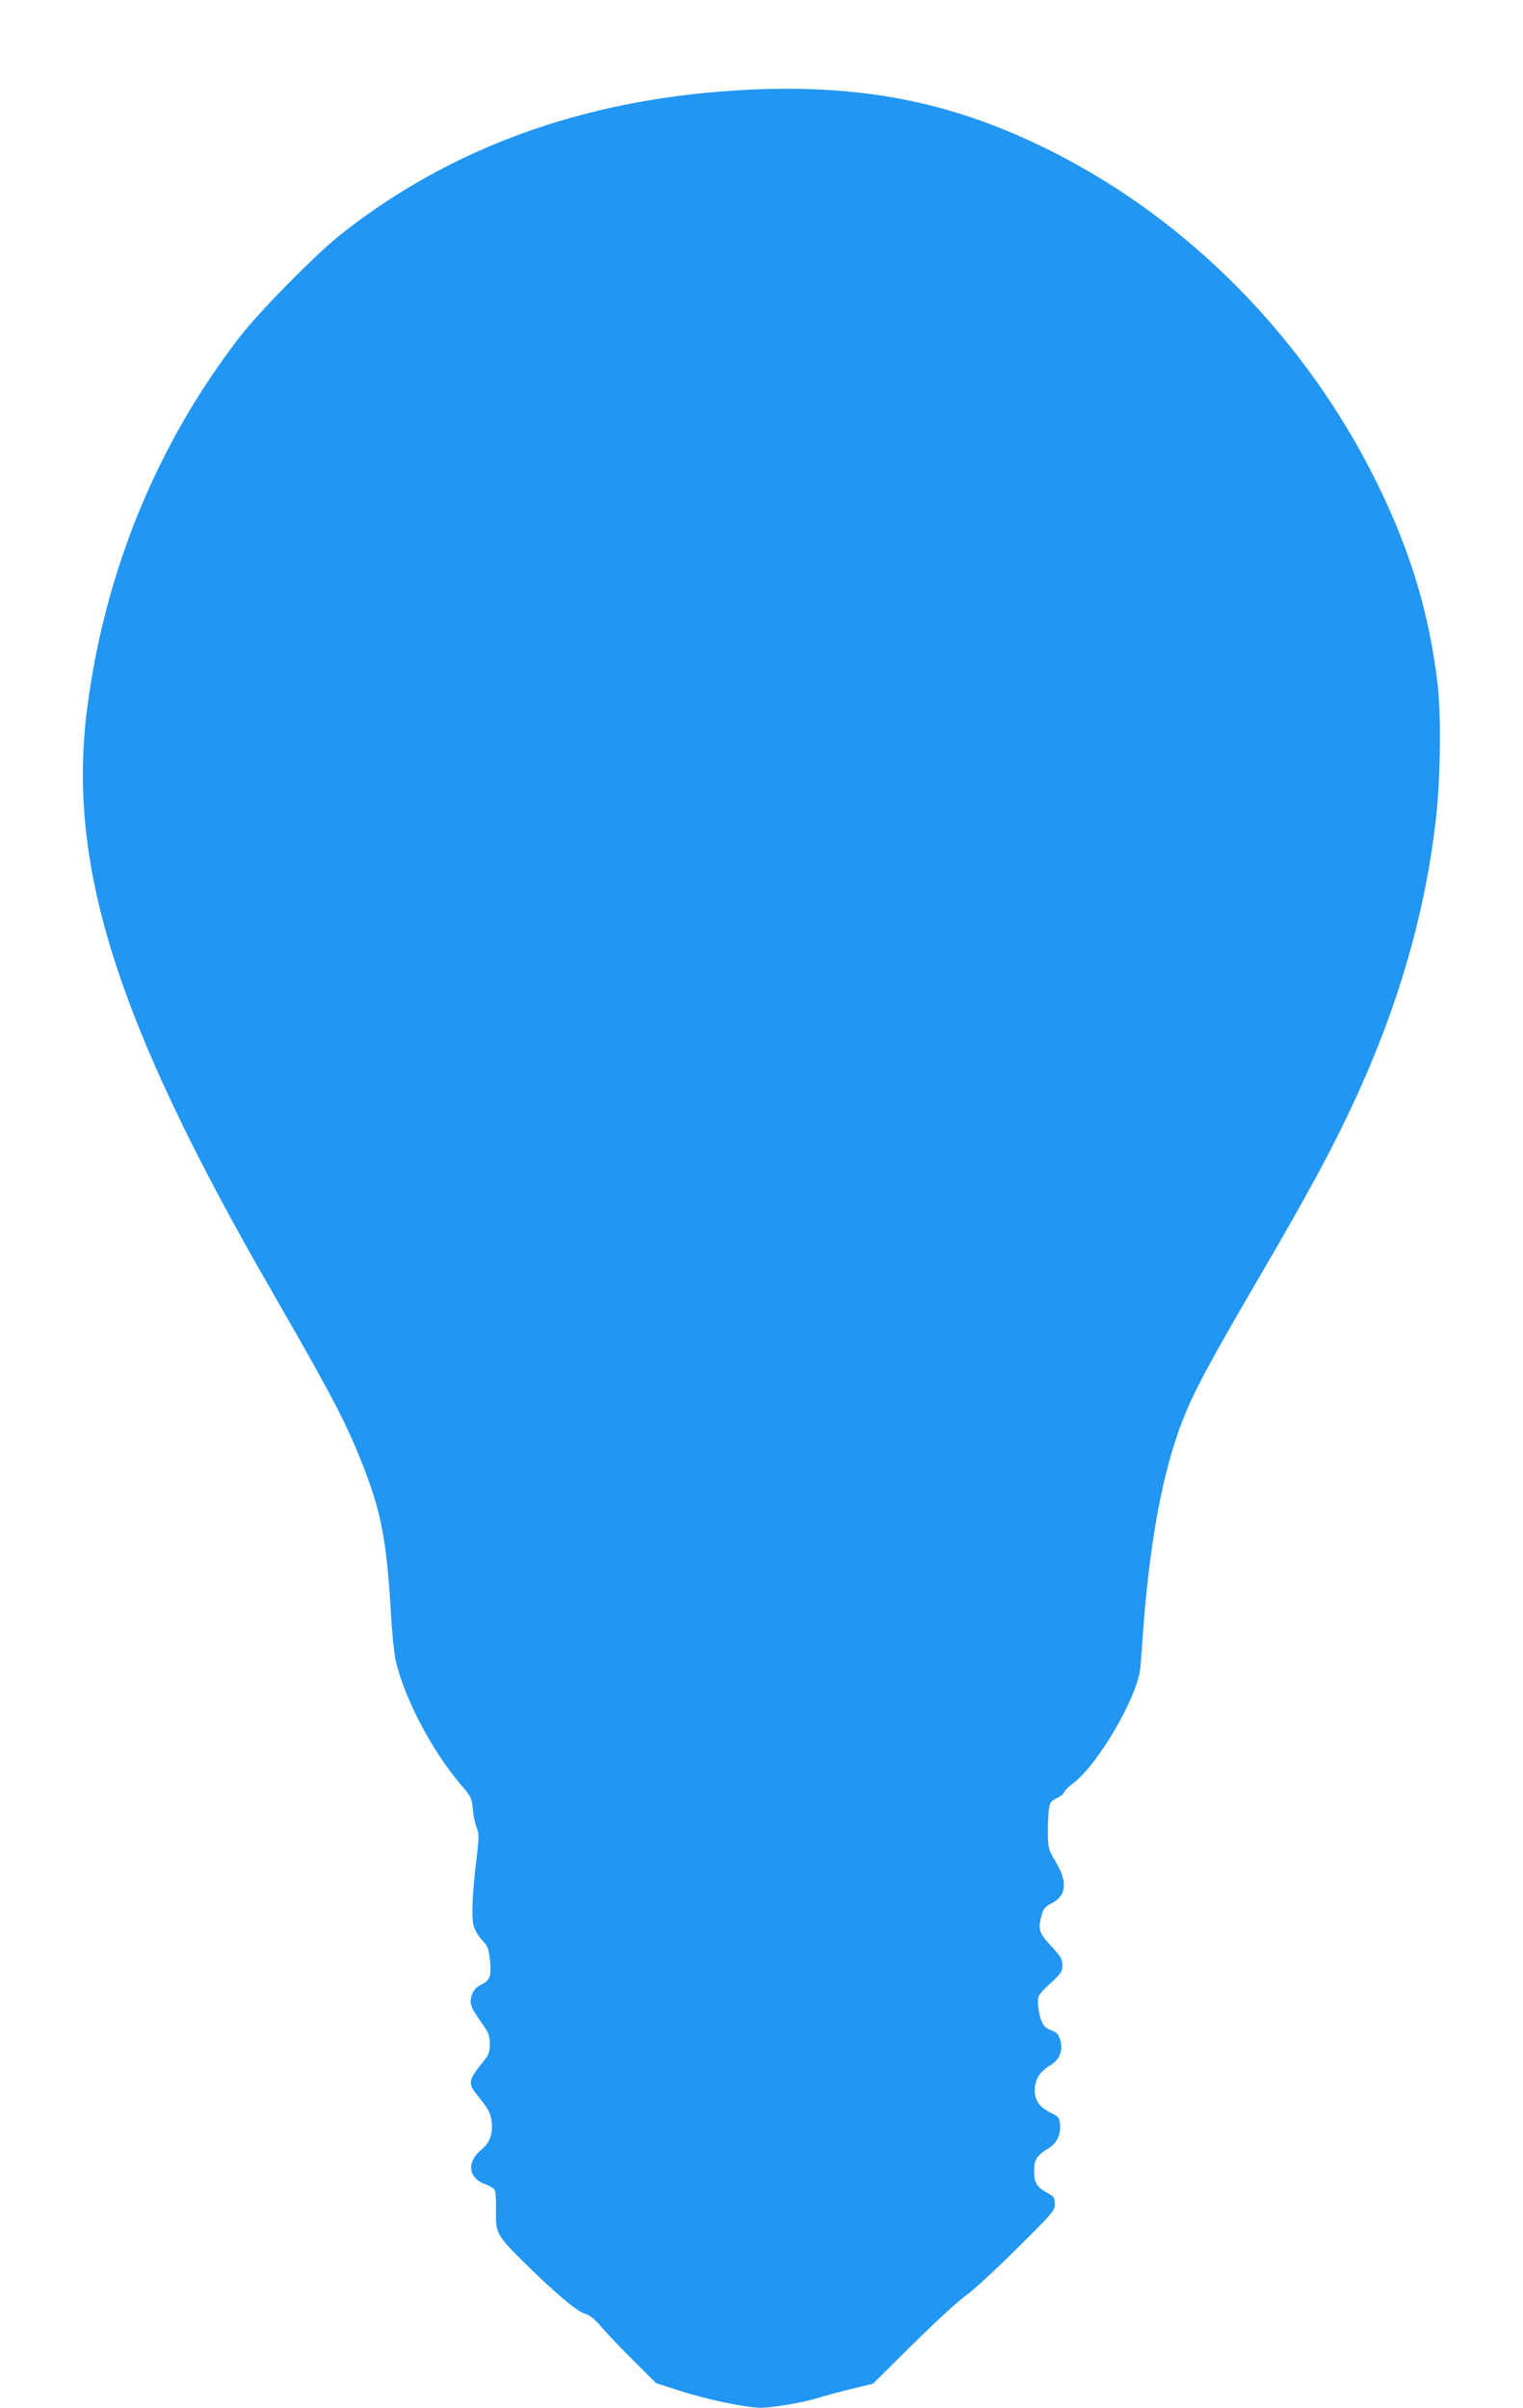 <?xml version="1.0" standalone="no"?>
<!DOCTYPE svg PUBLIC "-//W3C//DTD SVG 20010904//EN"
 "http://www.w3.org/TR/2001/REC-SVG-20010904/DTD/svg10.dtd">
<svg version="1.0" xmlns="http://www.w3.org/2000/svg"
 width="810pt" height="1280pt" viewBox="0 0 810 1280"
 preserveAspectRatio="xMidYMid meet">
<g transform="translate(0,1280) scale(0.1,-0.1)"
fill="#2196f3" stroke="none">
<path d="M3910 12319 c-815 -51 -1517 -307 -2096 -764 -136 -108 -430 -406
-538 -545 -437 -565 -715 -1238 -811 -1965 -111 -837 150 -1668 976 -3101 331
-575 398 -703 491 -939 97 -248 125 -398 148 -795 5 -96 17 -204 25 -240 48
-203 192 -476 344 -655 57 -66 60 -73 66 -135 3 -36 13 -80 21 -98 12 -29 12
-48 0 -150 -24 -192 -30 -322 -17 -370 7 -23 27 -57 45 -76 29 -29 35 -43 41
-100 10 -89 3 -112 -44 -136 -28 -14 -43 -30 -51 -55 -15 -44 -8 -65 49 -145
40 -56 46 -71 46 -116 0 -41 -5 -57 -30 -88 -86 -106 -88 -120 -37 -184 57
-70 70 -93 76 -134 9 -69 -7 -118 -53 -155 -80 -67 -72 -150 18 -184 23 -8 47
-22 52 -30 5 -8 8 -57 7 -109 -3 -121 3 -132 145 -273 167 -165 286 -266 328
-277 26 -7 51 -28 89 -72 30 -35 107 -116 172 -180 l117 -117 124 -40 c145
-47 355 -91 435 -91 63 0 241 31 312 55 25 8 98 28 164 44 l119 29 216 214
c119 117 243 231 276 253 33 22 153 132 267 245 197 195 208 208 208 243 0 32
-5 40 -32 55 -64 34 -78 56 -78 120 0 62 13 83 82 125 38 24 60 70 56 120 -3
39 -6 44 -53 67 -64 32 -89 75 -80 140 7 48 30 79 83 112 47 29 66 76 52 129
-10 34 -18 44 -50 56 -32 13 -42 23 -55 61 -8 25 -15 64 -15 86 0 37 6 46 65
101 58 53 65 64 65 98 0 32 -9 47 -60 102 -65 70 -71 90 -49 168 8 28 19 42
49 57 83 42 90 114 23 225 -32 52 -38 69 -40 130 -1 39 1 96 4 128 5 55 7 59
44 78 21 10 39 25 39 32 1 6 20 26 44 44 135 99 348 465 361 620 3 32 10 121
15 198 32 432 94 784 182 1039 65 187 132 317 441 846 293 501 434 769 562
1065 195 450 318 899 370 1345 26 219 31 558 11 730 -43 374 -144 709 -321
1069 -375 762 -991 1392 -1723 1762 -534 271 -1038 369 -1692 328z"/>
</g>
</svg>
